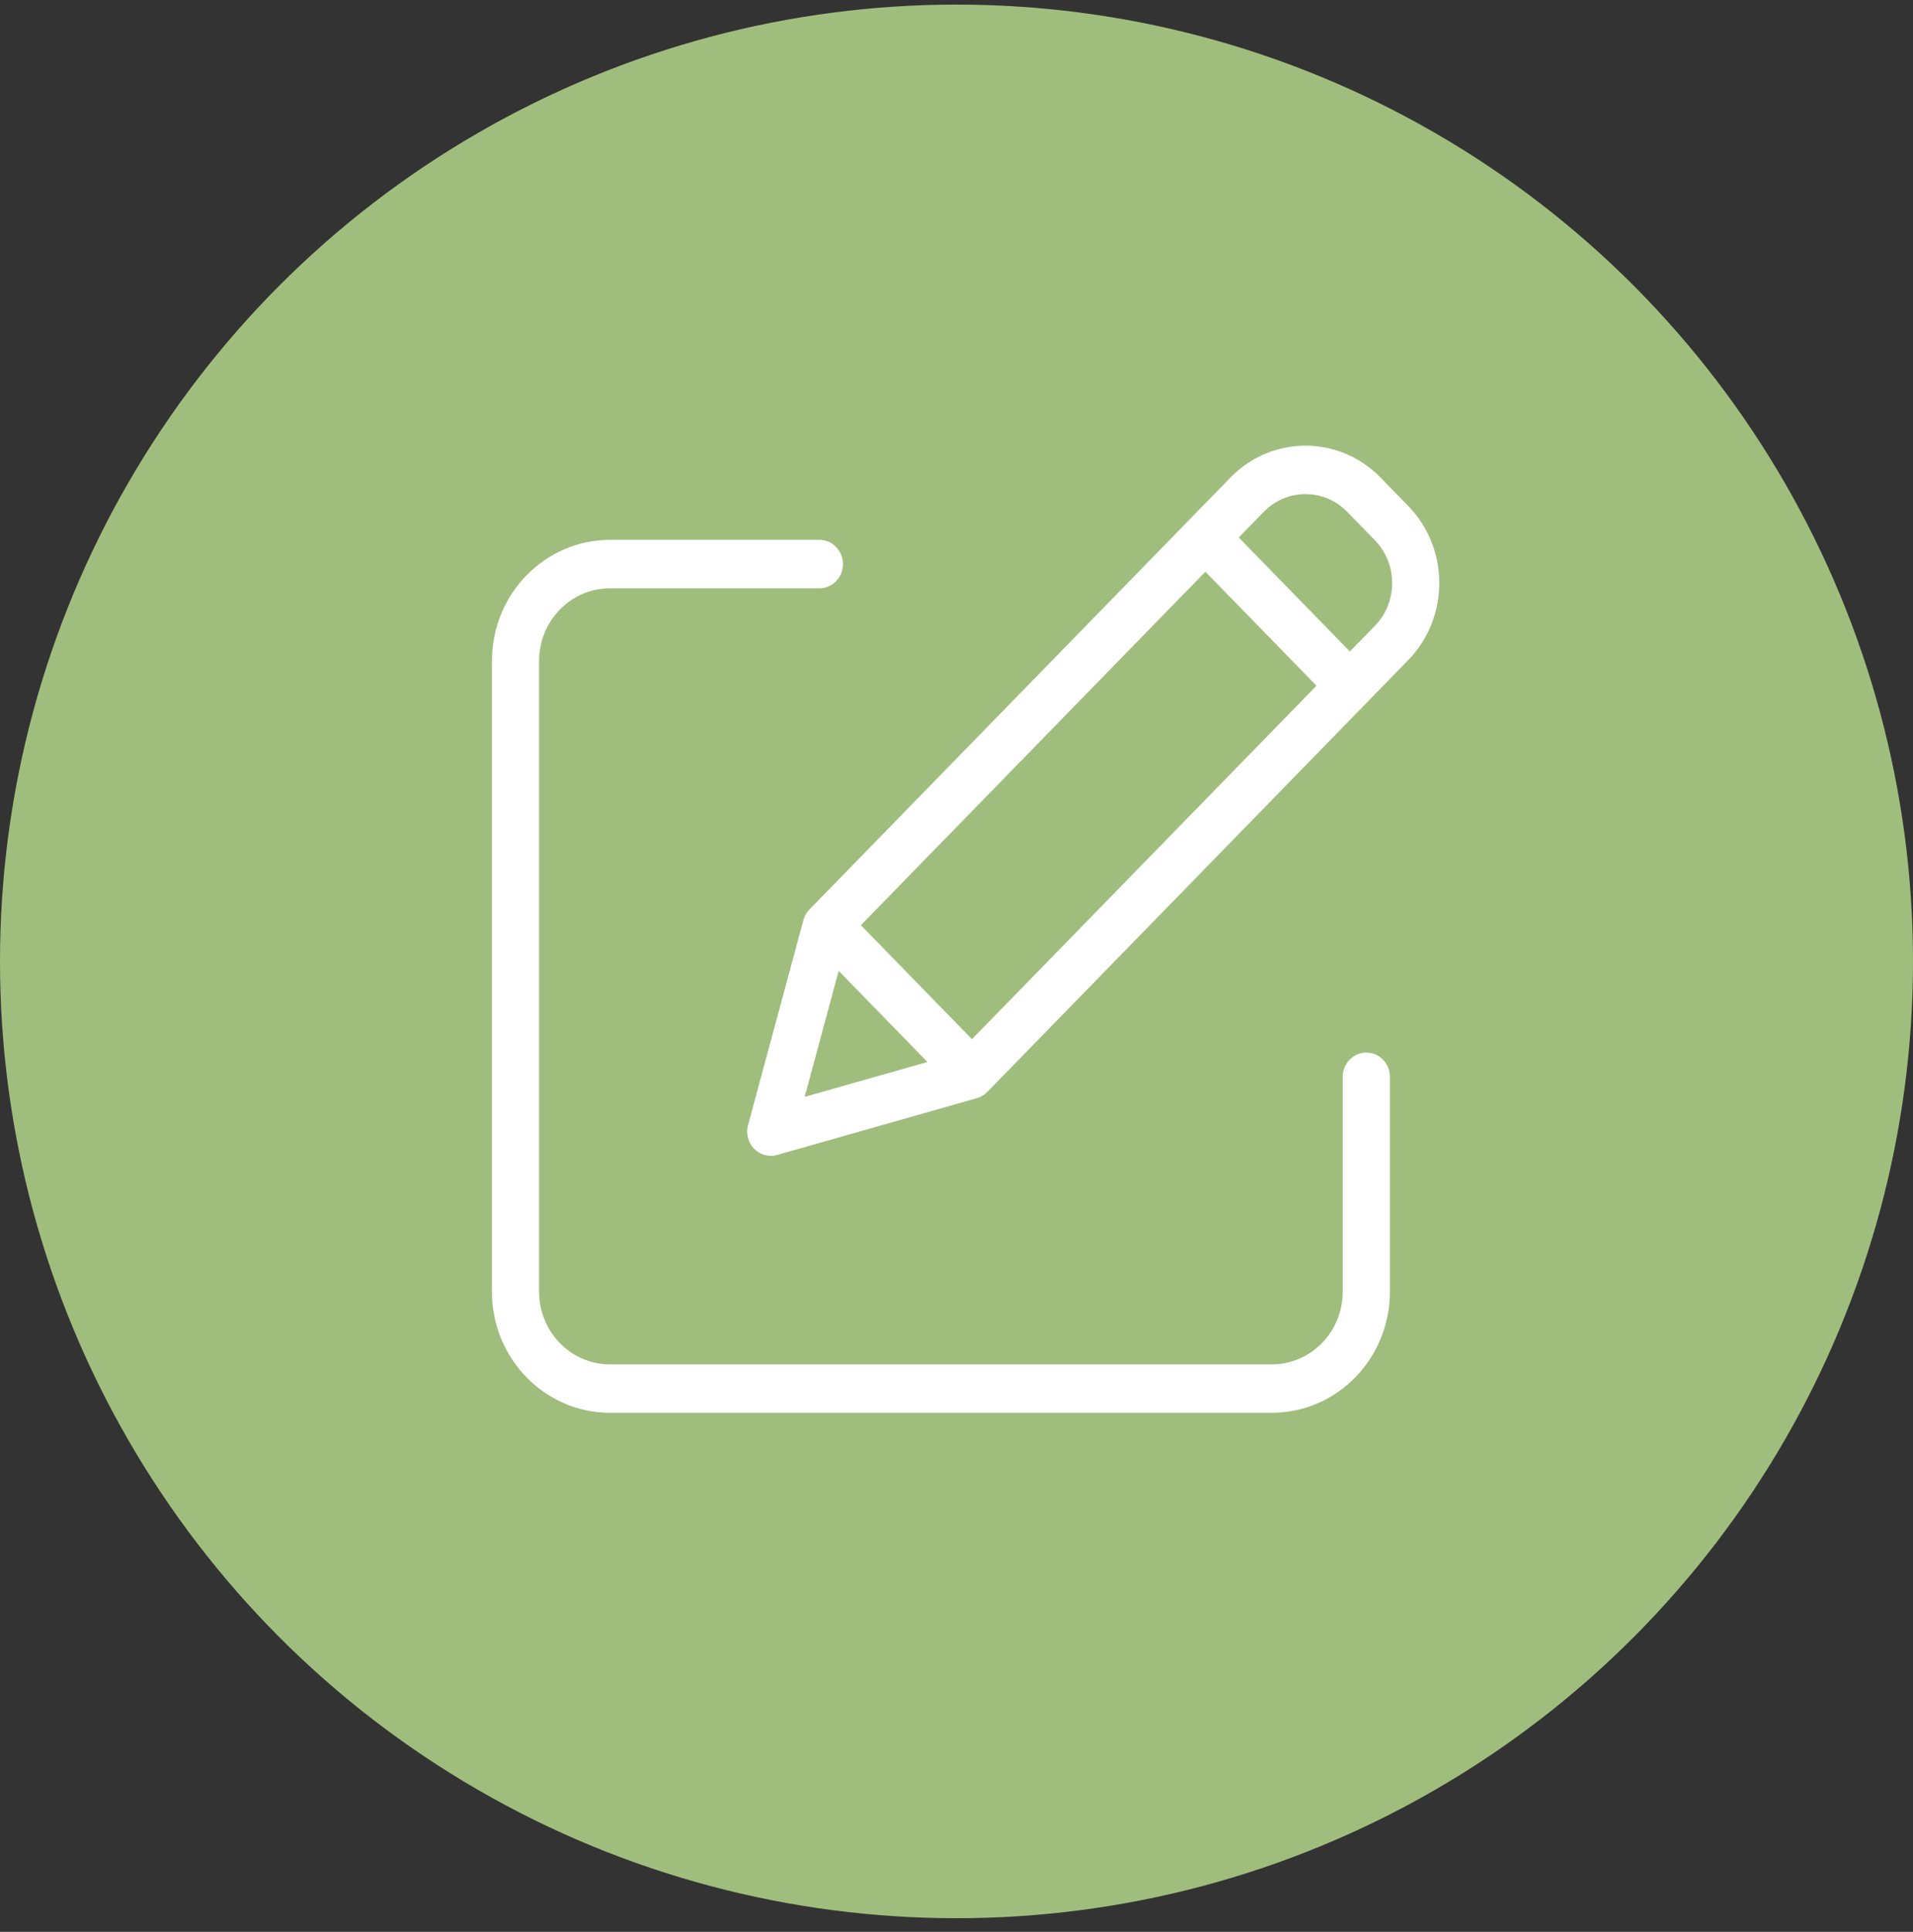 <svg width="105" height="106" viewBox="0 0 105 106" fill="none" xmlns="http://www.w3.org/2000/svg">
<rect x="0" y="0" width="105" height="106" fill="#333333" stroke="none"/>
<circle cx="52.5" cy="52.752" r="52.5" fill="#9FBE7D"/>
<g clip-path="url(#clip0)">
<path d="M74.994 57.755C74.279 57.755 73.699 58.35 73.699 59.083V70.877C73.696 73.077 71.959 74.86 69.814 74.862H33.475C31.33 74.86 29.593 73.077 29.59 70.877V36.264C29.593 34.064 31.33 32.281 33.475 32.279H44.974C45.69 32.279 46.269 31.684 46.269 30.95C46.269 30.217 45.69 29.622 44.974 29.622H33.475C29.901 29.626 27.004 32.597 27 36.264V70.877C27.004 74.544 29.901 77.515 33.475 77.519H69.814C73.388 77.515 76.285 74.544 76.289 70.877V59.083C76.289 58.35 75.709 57.755 74.994 57.755Z" fill="white"/>
<path d="M75.776 26.205C73.5 23.87 69.81 23.87 67.534 26.205L44.429 49.902C44.271 50.065 44.157 50.266 44.097 50.487L41.059 61.737C40.934 62.199 41.061 62.693 41.391 63.031C41.721 63.37 42.203 63.5 42.652 63.372L53.621 60.255C53.837 60.194 54.033 60.077 54.191 59.914L77.296 36.217C79.568 33.881 79.568 30.099 77.296 27.764L75.776 26.205ZM47.251 50.766L66.161 31.371L72.259 37.625L53.349 57.02L47.251 50.766ZM46.033 53.273L50.905 58.27L44.166 60.185L46.033 53.273ZM75.465 34.339L74.091 35.747L67.992 29.492L69.366 28.083C70.63 26.787 72.68 26.787 73.944 28.083L75.465 29.642C76.727 30.94 76.727 33.041 75.465 34.339Z" fill="white"/>
</g>
<defs>
<clipPath id="clip0">
<rect width="52" height="53.333" fill="white" transform="translate(27 24.252)"/>
</clipPath>
</defs>
</svg>
